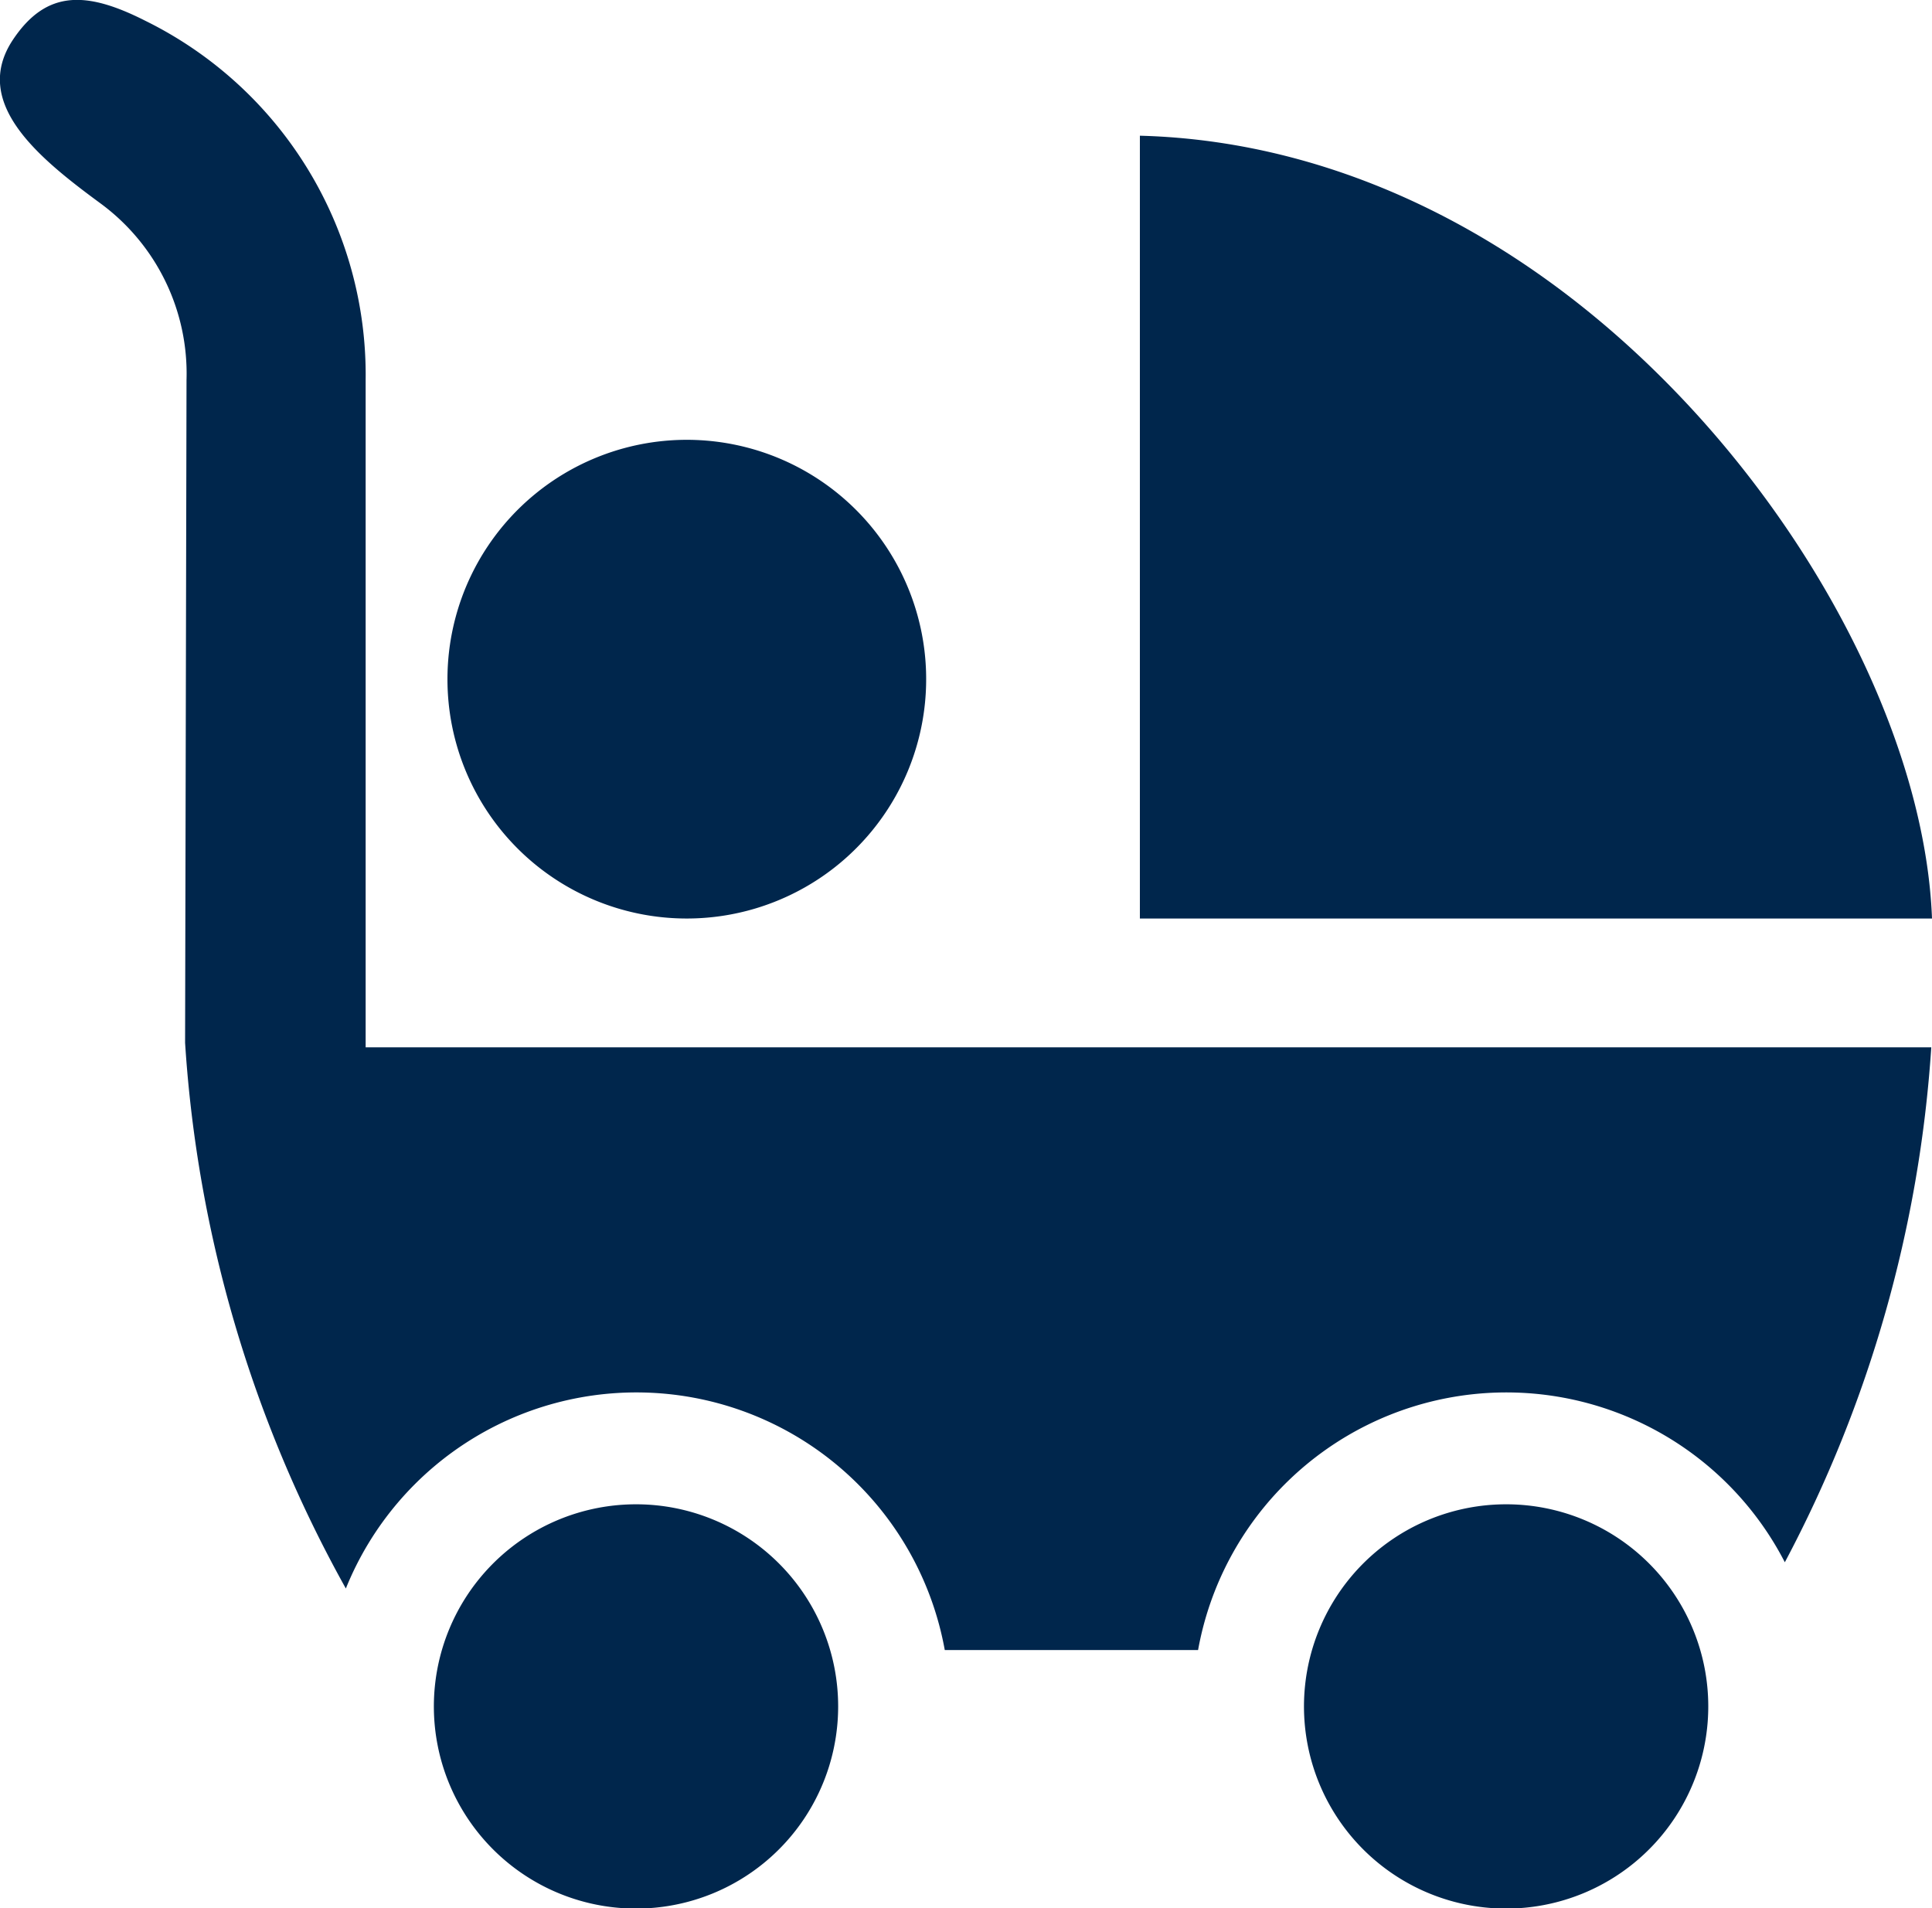 <svg xmlns="http://www.w3.org/2000/svg" width="81" height="80" viewBox="0 0 81 80">
  <defs>
    <style>
      .cls-1 {
        fill: #00264c;
        fill-rule: evenodd;
      }
    </style>
  </defs>
  <path id="icon_bene06.svg" class="cls-1" d="M1128.28,6762.53c-6.69-7.43-15.01-11.62-23.49-11.84v32.82H1138C1137.75,6776.94,1134.07,6768.97,1128.28,6762.53Zm-44.6,45.54a8.475,8.475,0,1,0,8.46,8.47A8.472,8.472,0,0,0,1083.68,6808.07Zm36.48,0a8.475,8.475,0,1,0,8.46,8.47A8.472,8.472,0,0,0,1120.16,6808.07Zm-34.38-24.56a10.035,10.035,0,1,0-10.02-10.04A10.031,10.031,0,0,0,1085.78,6783.51Zm-13.45-22.58a16.551,16.551,0,0,0-9.24-15.06c-2.43-1.23-4.13-1.33-5.55.8-1.76,2.65,1.09,4.96,3.69,6.87a8.854,8.854,0,0,1,3.59,7.39l-0.06,27.79a54.069,54.069,0,0,0,6.74,22.88,13.137,13.137,0,0,1,25.11,2.58h10.62a13.133,13.133,0,0,1,24.6-3.68,53.5,53.5,0,0,0,6.14-21.59h-65.64v-27.98Z" transform="translate(-1057 -6745)"/>
</svg>
